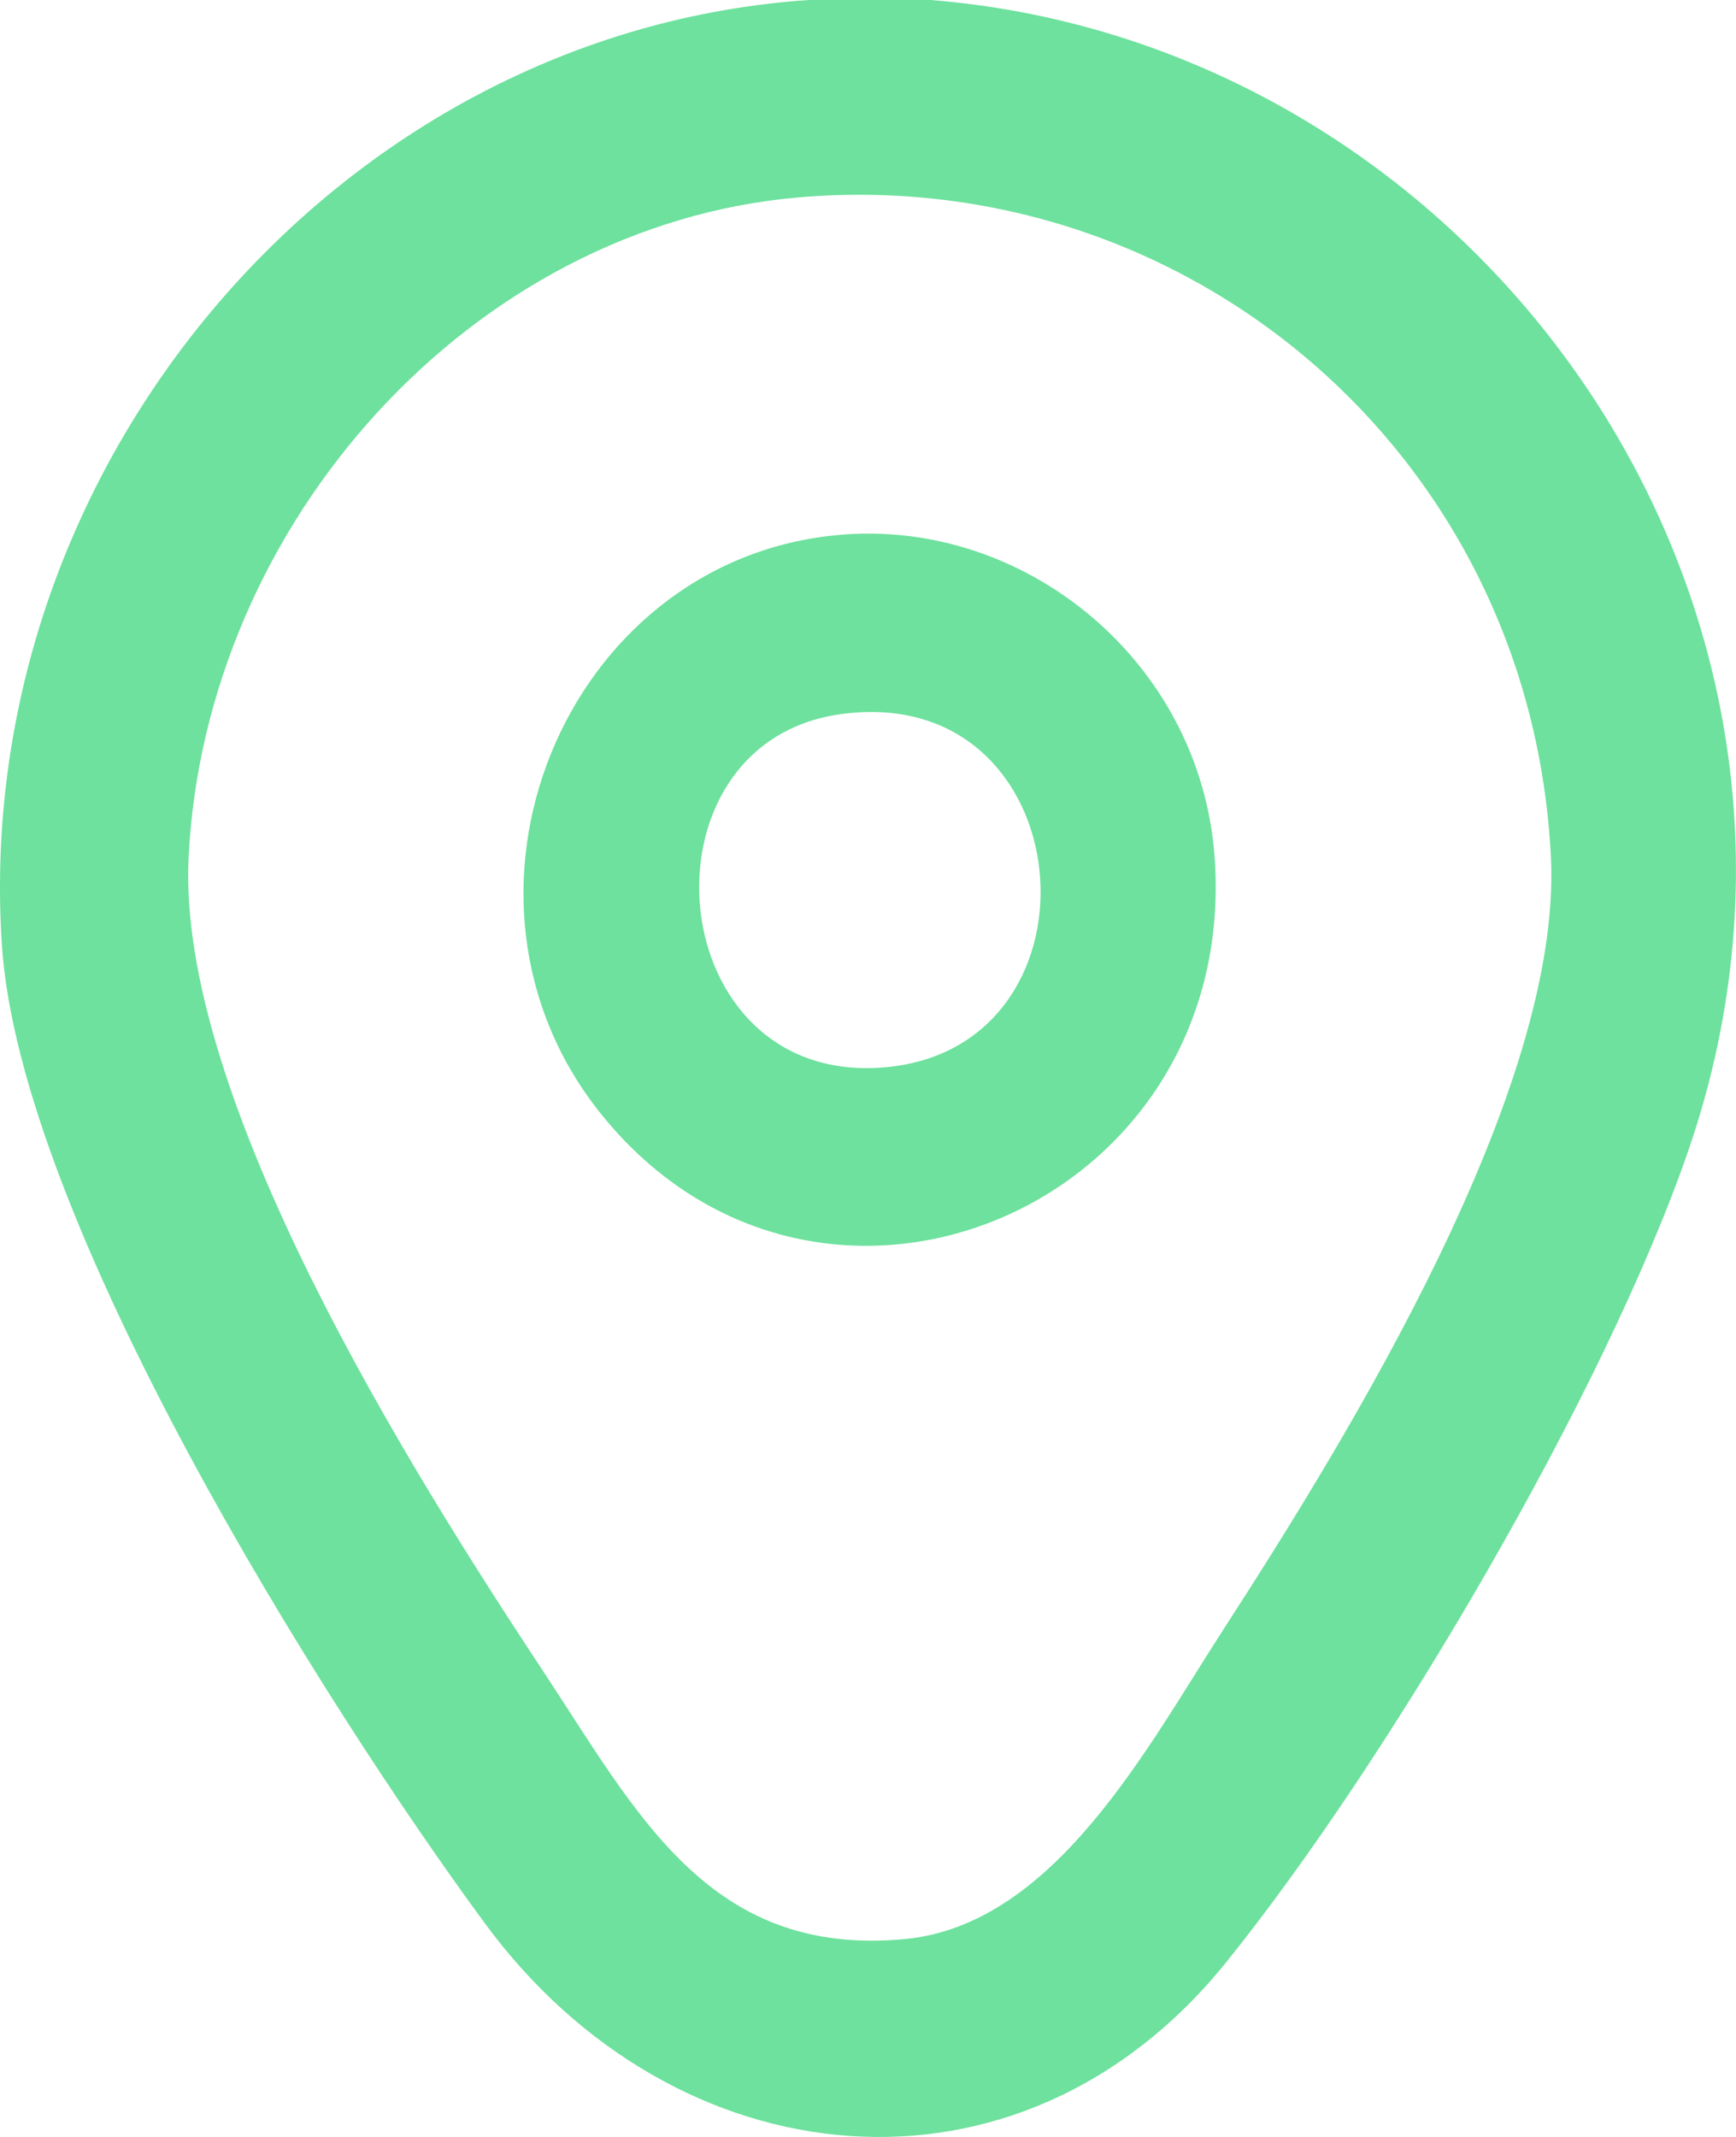 <svg width="26" height="32" viewBox="0 0 26 32" fill="none" xmlns="http://www.w3.org/2000/svg">
<g clip-path="url(#clip0_2127_2)">
<path d="M13.937 0C22.106 0.652 28.113 8.989 25.294 17.206C24.041 20.857 20.782 26.384 18.368 29.38C15.263 33.234 10.103 32.662 7.268 28.809C4.809 25.467 0.298 18.274 0.028 14.147C-0.445 6.926 5.11 0.47 12.115 0H13.938H13.937ZM11.982 2.954C7.072 3.367 3.074 7.828 2.825 12.834C2.644 16.445 6.156 22.031 8.118 25C9.543 27.154 10.611 29.307 13.541 29.038C15.792 28.831 17.182 26.164 18.323 24.401C20.183 21.524 23.401 16.316 23.228 12.834C22.926 6.785 17.77 2.468 11.982 2.954Z" fill="#6DE19D"/>
<path d="M12.529 8.013C15.341 7.743 17.978 9.905 18.191 12.832C18.572 18.08 12.291 20.73 9.02 16.704C6.379 13.453 8.442 8.405 12.528 8.014L12.529 8.013ZM12.586 10.695C9.455 11.132 9.892 16.319 13.292 15.979C16.673 15.642 16.213 10.189 12.586 10.695Z" fill="#6DE19D"/>
</g>
<defs>
<clipPath id="clip0_2127_2">
<rect width="26" height="32" fill="white"/>
</clipPath>
</defs>
</svg>
